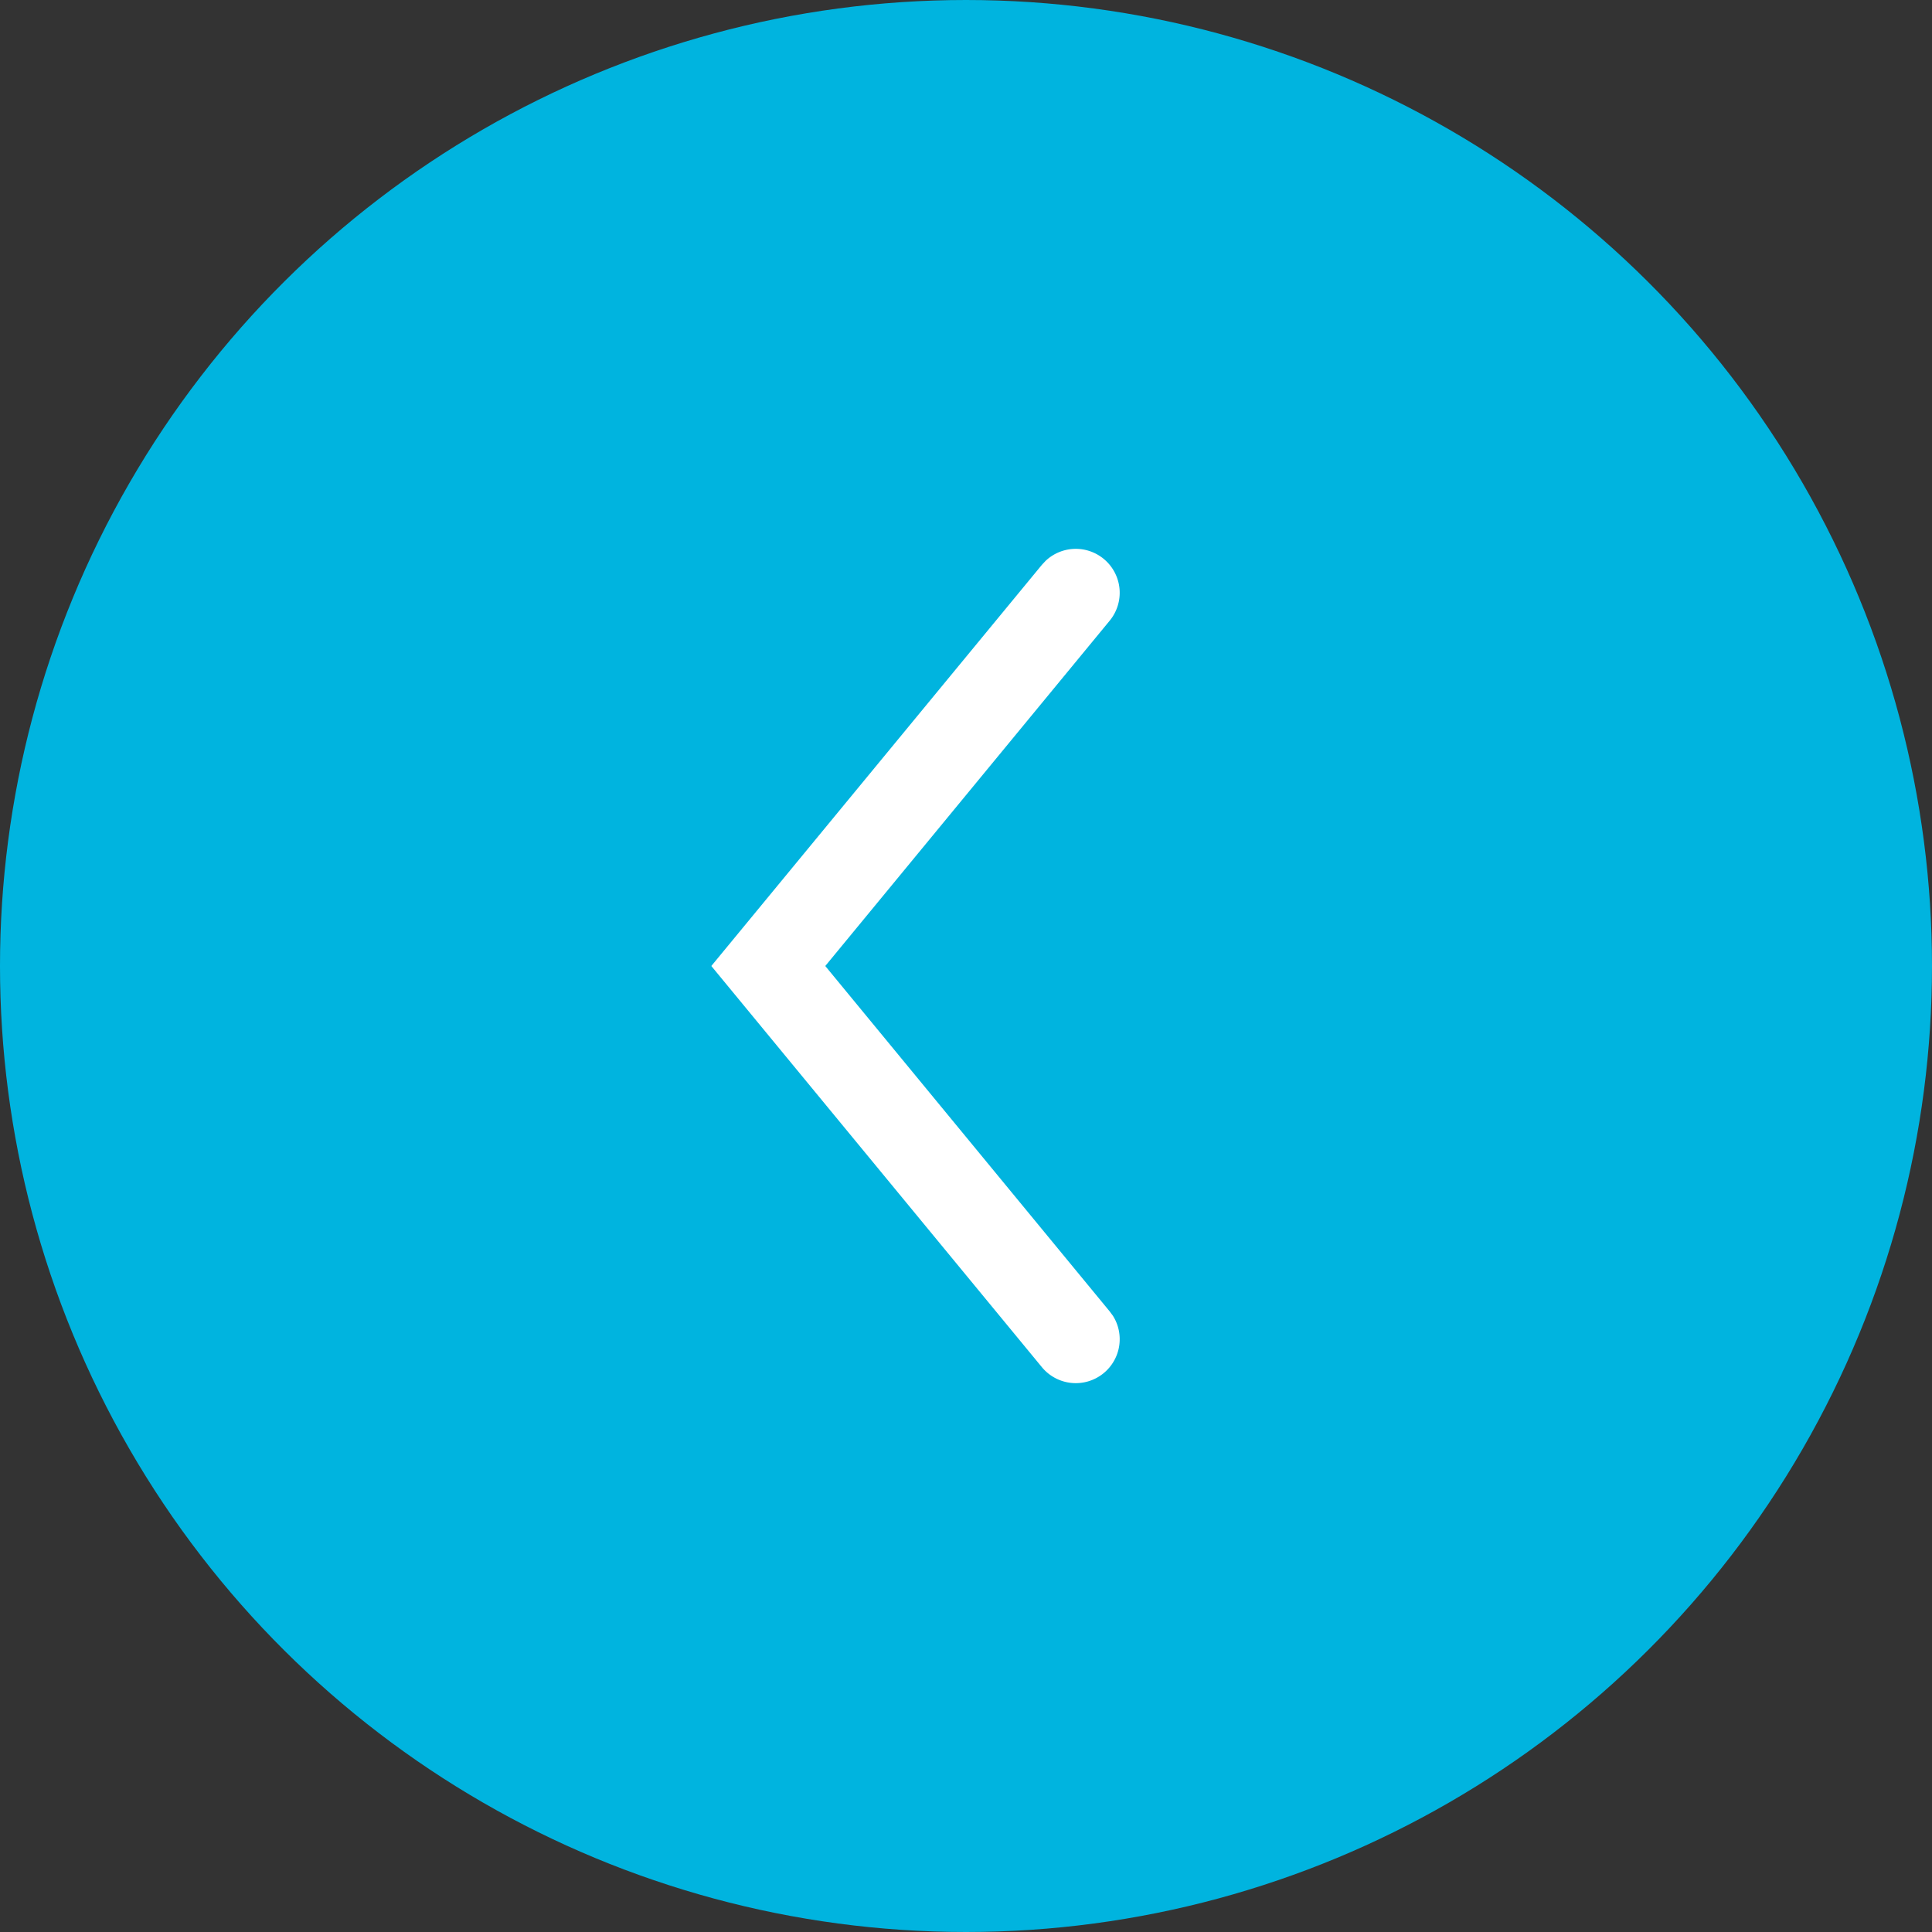 <svg xmlns="http://www.w3.org/2000/svg" width="44" height="44" viewBox="0 0 44 44">
  <rect x="0" y="0" width="44" height="44" fill="#333333" stroke="none"/>
  <g id="Group_5_Copy" data-name="Group 5 Copy" transform="translate(44 44) rotate(90)">
    <circle id="Oval" cx="22" cy="22" r="22" transform="translate(-44)" fill="#00b4df"/>
    <path id="Line" d="M-17.364.228a1,1,0,0,0-1.408.136,1,1,0,0,0,.044,1.322l.092.086L-9.5,9.3-.364,1.772A1,1,0,0,0-.228.364,1,1,0,0,0-1.534.154l-.1.074L-9.5,6.705Z" transform="translate(-12.5 18.5)" fill="#fff"/>
  </g>
</svg>
